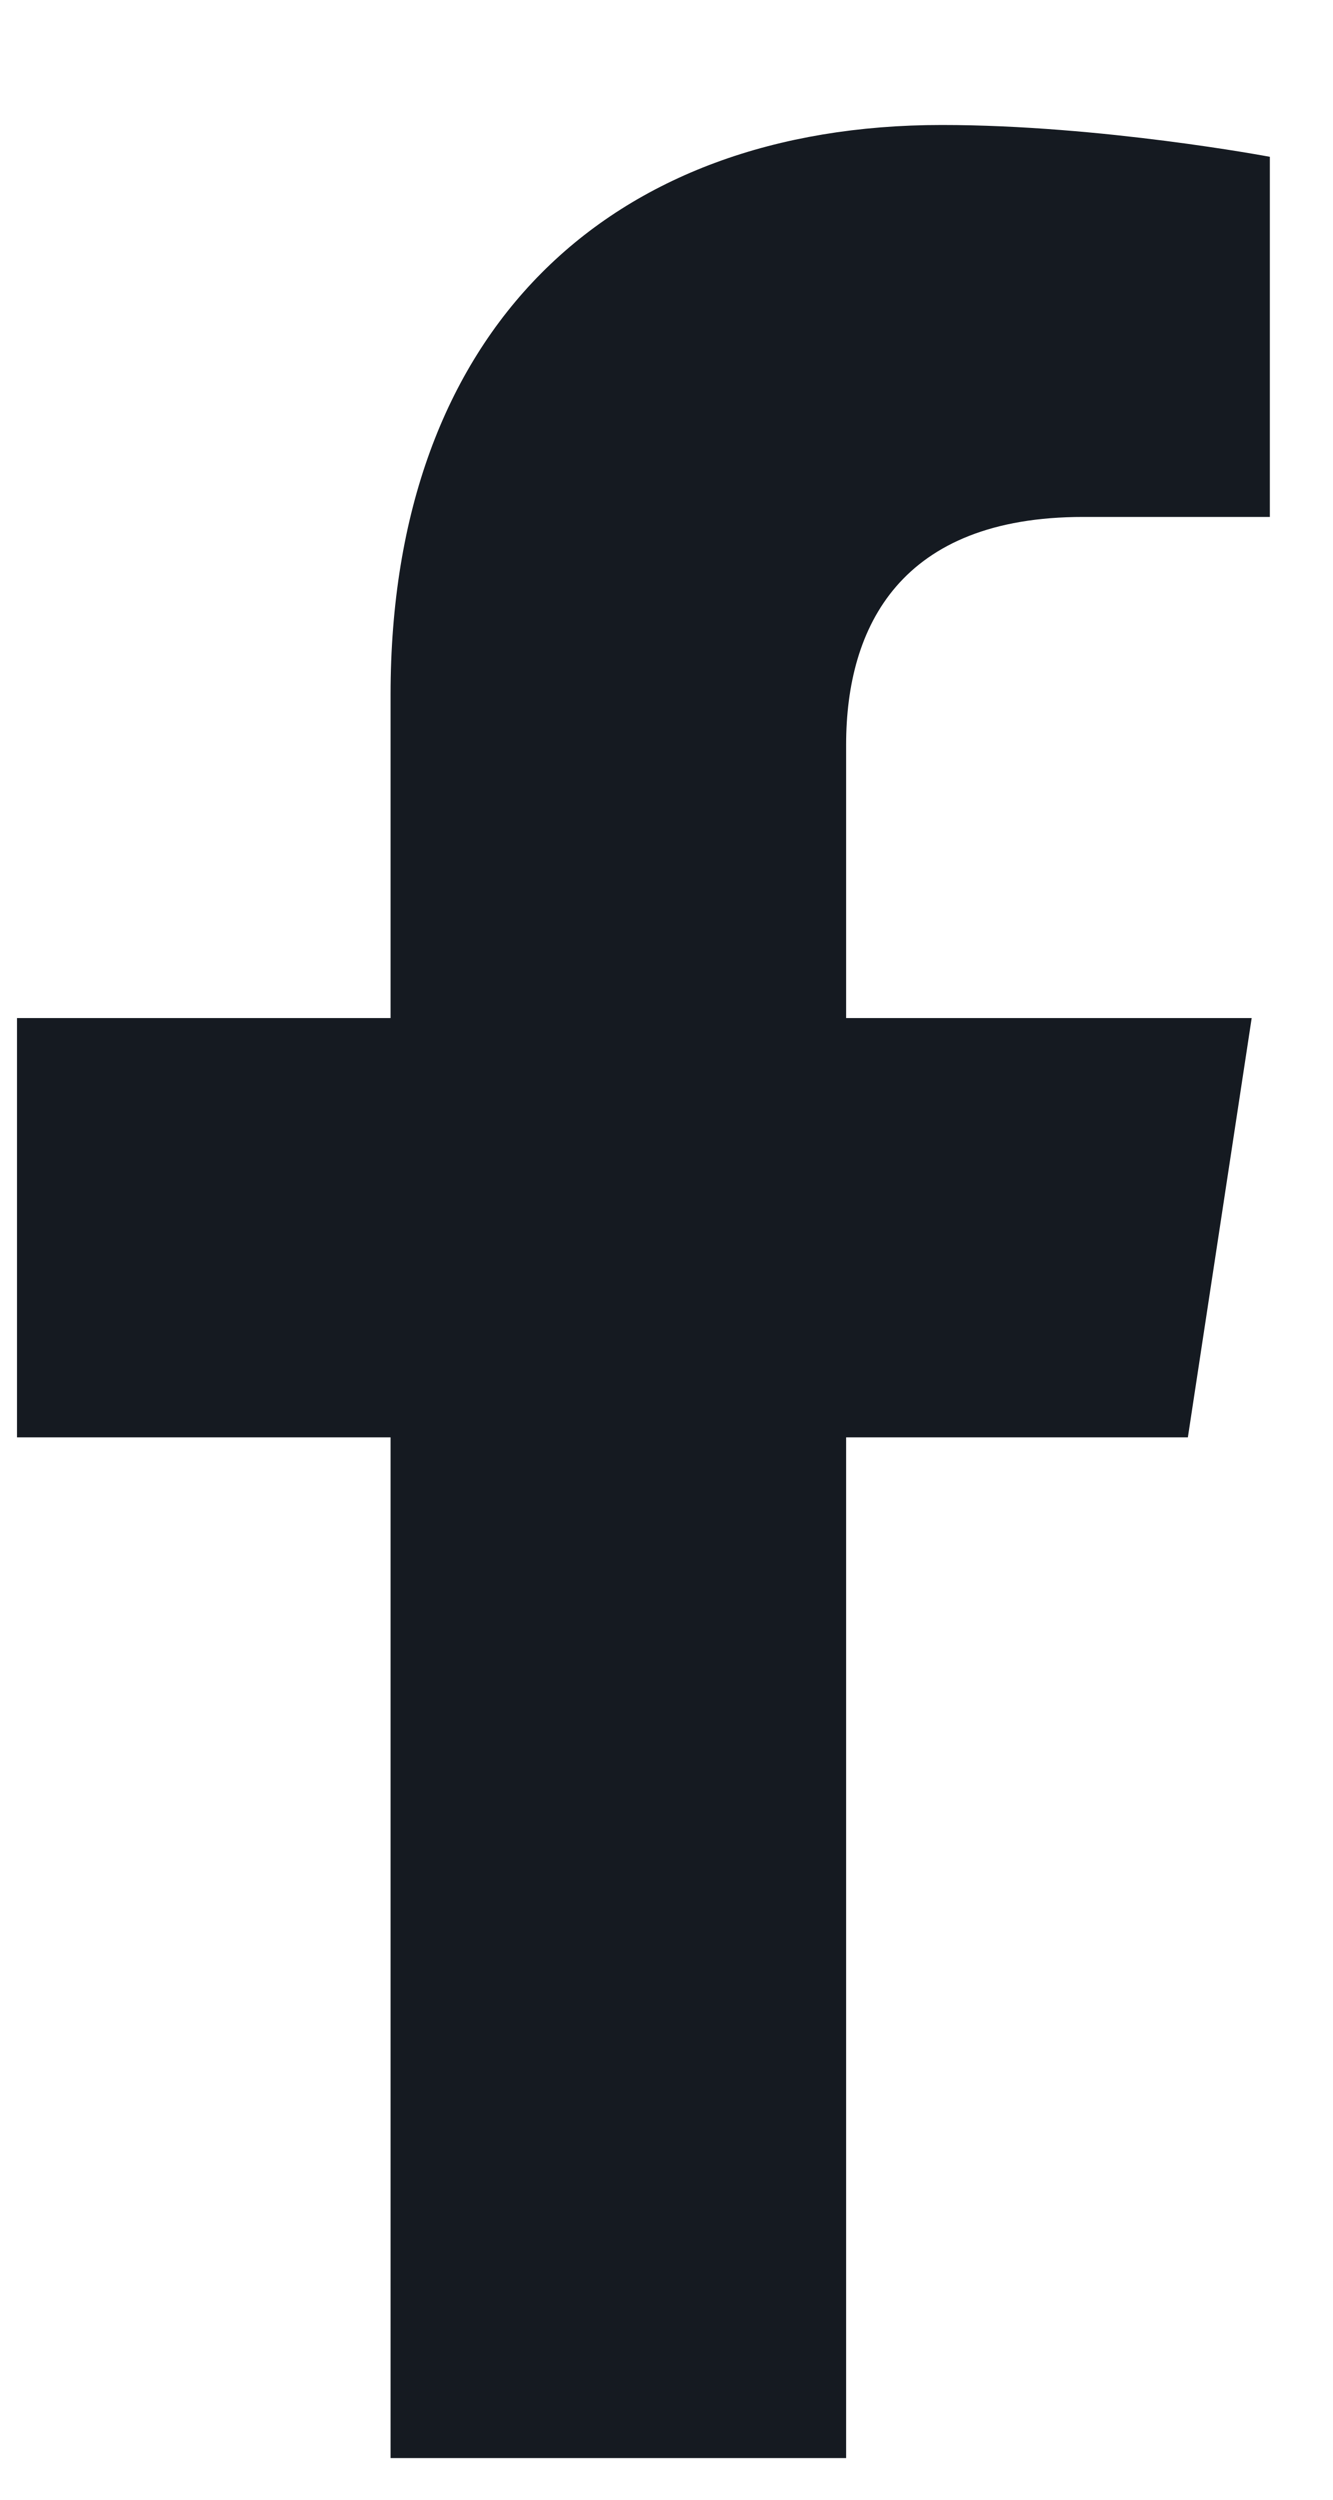 <svg width="8" height="15" viewBox="0 0 8 15" fill="none" xmlns="http://www.w3.org/2000/svg">
<path d="M7.129 8.625H5.078V14.75H2.344V8.625H0.102V6.109H2.344V4.168C2.344 1.98 3.656 0.75 5.652 0.75C6.609 0.75 7.621 0.941 7.621 0.941V3.102H6.5C5.406 3.102 5.078 3.758 5.078 4.469V6.109H7.512L7.129 8.625Z" fill="#151A21"/>
</svg>
